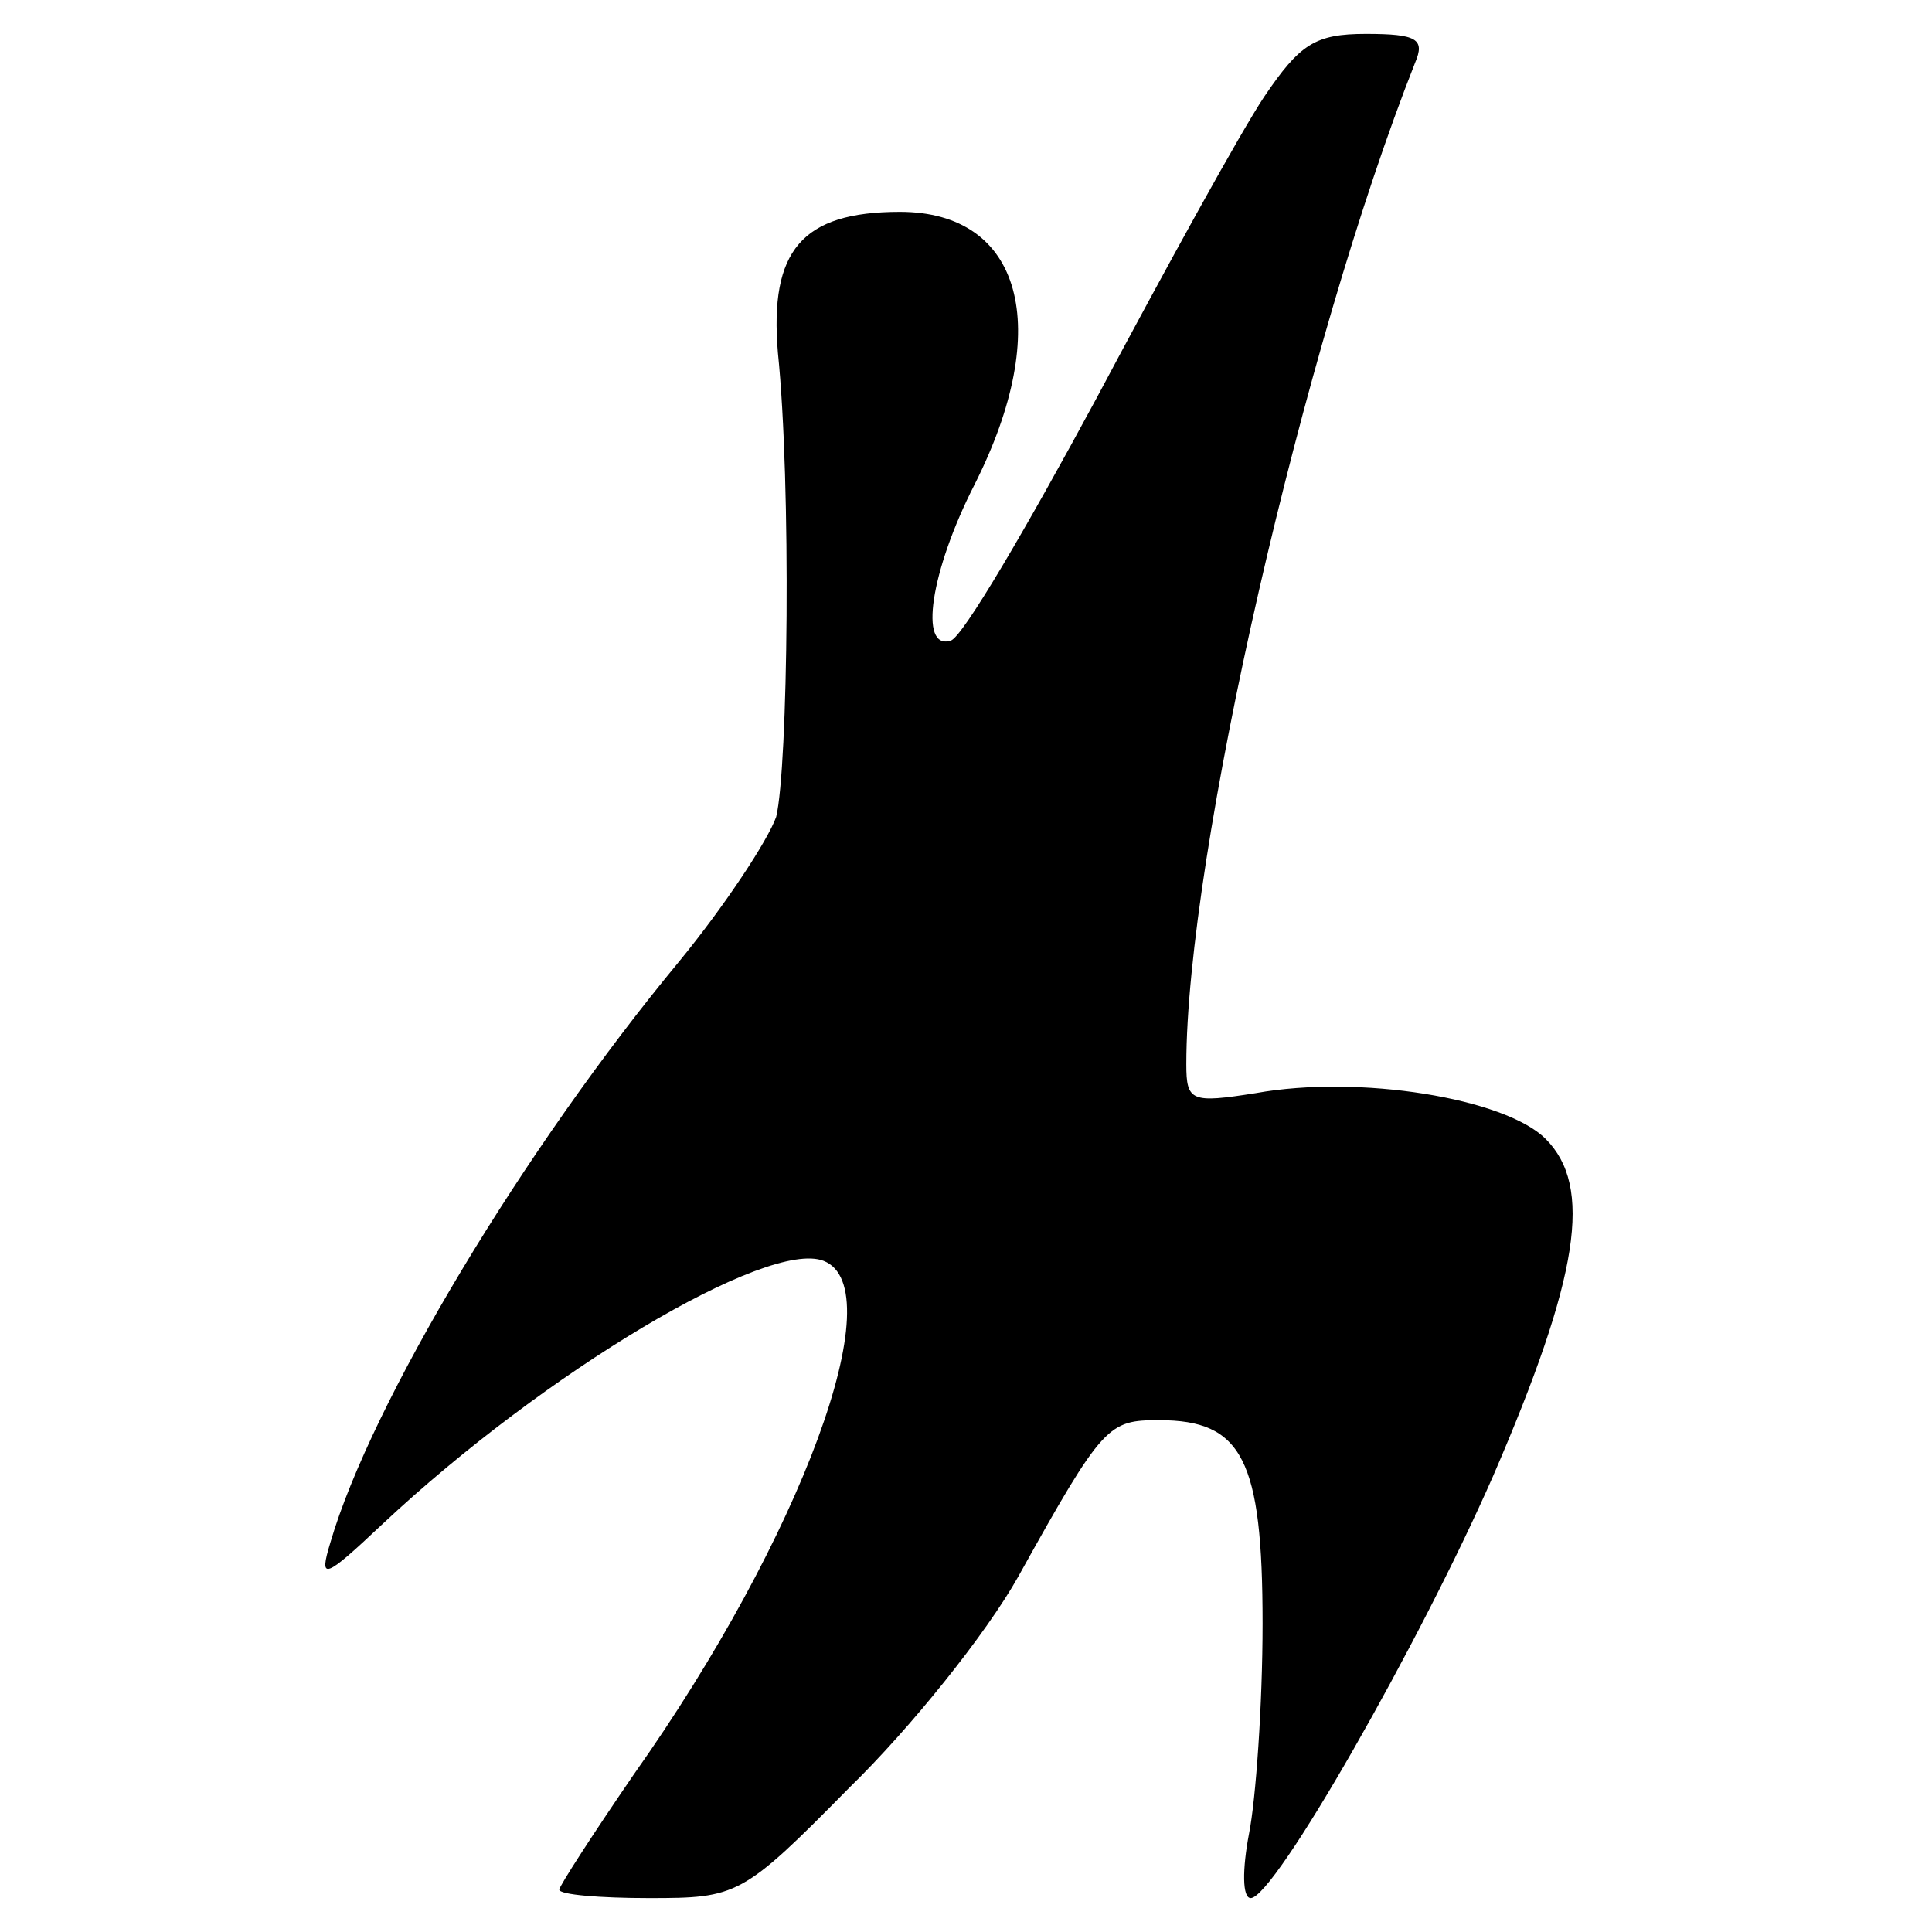 <?xml version="1.0" standalone="no"?>
<!DOCTYPE svg PUBLIC "-//W3C//DTD SVG 20010904//EN"
 "http://www.w3.org/TR/2001/REC-SVG-20010904/DTD/svg10.dtd">
<svg version="1.0" xmlns="http://www.w3.org/2000/svg"
 width="114pt" height="114pt" viewBox="0 0 114 114"
 preserveAspectRatio="xMidYMid meet">
<g transform="translate(0,114) scale(0.1,-0.1)"
fill="#000000" stroke="none">
<path d="M746 1083 c-14 -21 -58 -101 -99 -178 -41 -76 -79 -141 -86 -143 -19
-6 -12 41 14 92 47 93 28 161 -44 161 -58 0 -77 -23 -72 -83 8 -78 6 -245 -1
-274 -5 -14 -30 -52 -57 -85 -92 -111 -182 -261 -206 -343 -7 -23 -4 -22 31
11 95 89 227 168 260 155 41 -16 -13 -163 -112 -303 -24 -35 -44 -66 -44 -68
0 -3 24 -5 53 -5 52 0 55 1 118 65 36 35 81 91 100 125 50 90 53 92 83 92 49
0 61 -23 61 -120 0 -48 -4 -104 -8 -124 -4 -21 -4 -38 1 -38 14 0 100 151 143
249 51 118 59 171 31 199 -24 24 -110 38 -171 27 -38 -6 -41 -5 -41 17 0 123
69 424 135 591 6 14 1 17 -29 17 -30 0 -39 -6 -60 -37z"/>
</g>
</svg>
